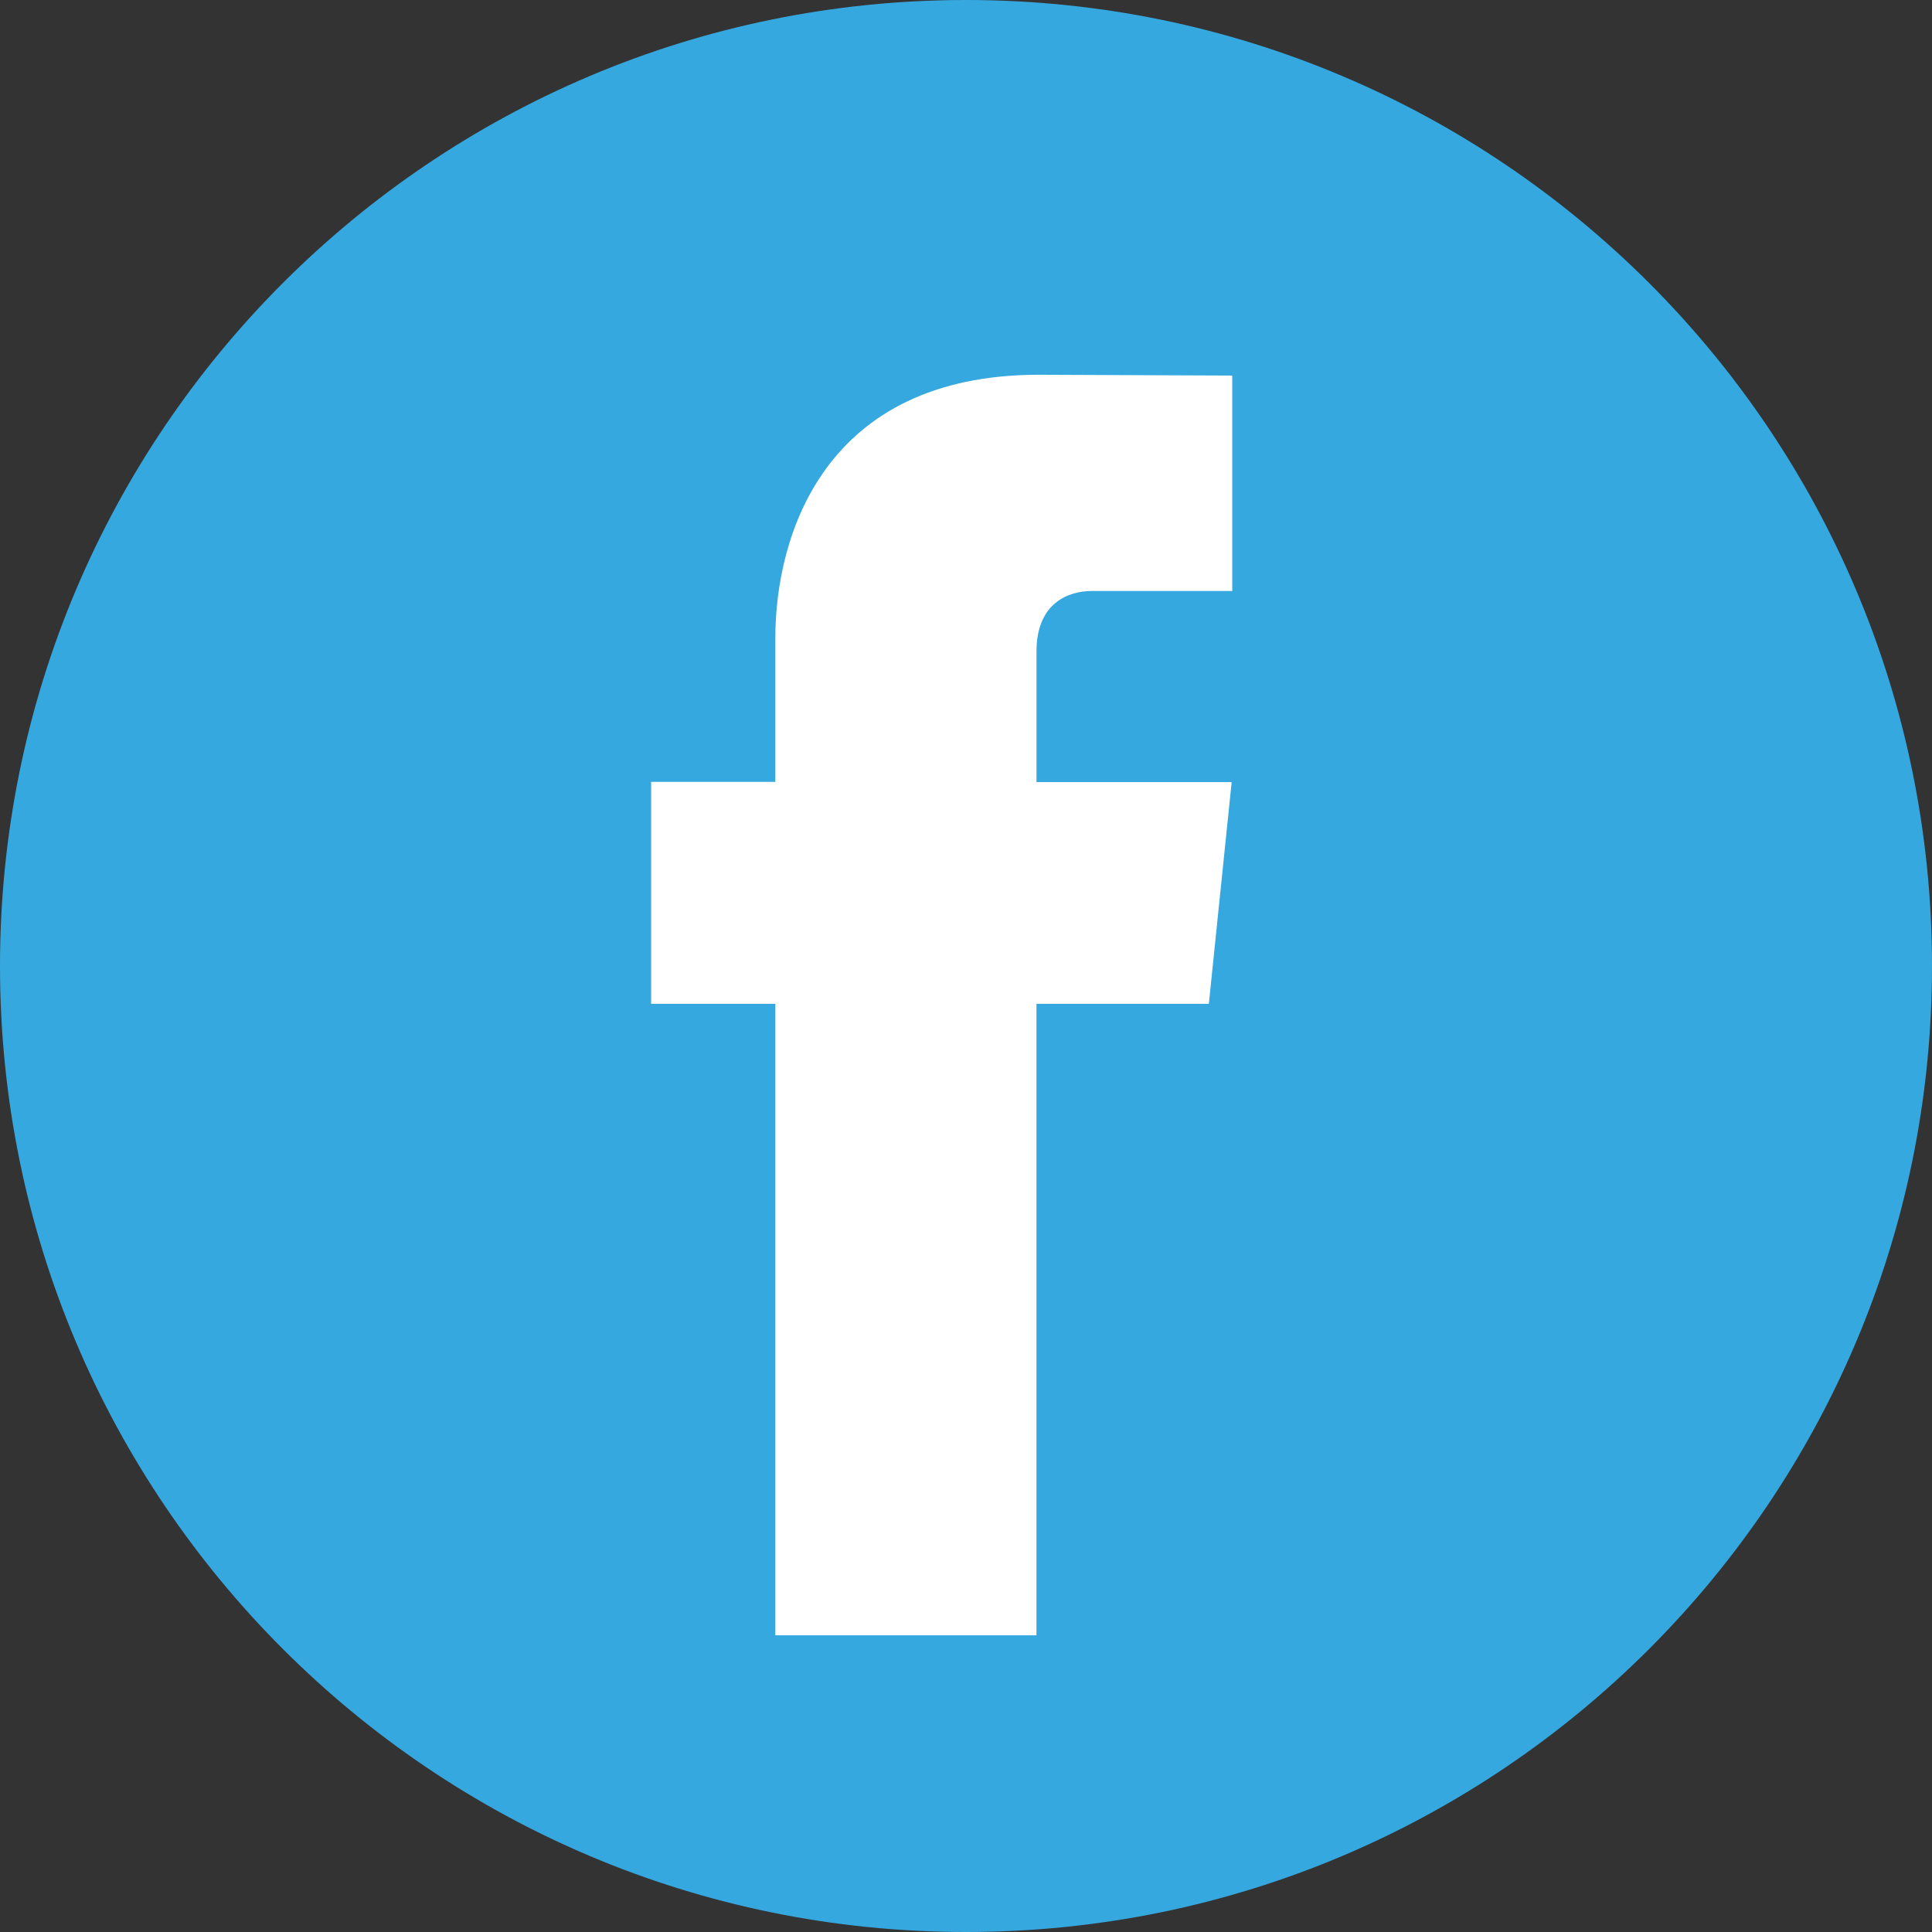 <?xml version="1.0" encoding="UTF-8"?> <svg xmlns="http://www.w3.org/2000/svg" width="100" height="100" viewBox="0 0 100 100" fill="none"><rect x="0" y="0" width="100" height="100" fill="#333333" stroke="none"/> <path d="M50 100C77.614 100 100 77.614 100 50C100 22.386 77.614 0 50 0C22.386 0 0 22.386 0 50C0 77.614 22.386 100 50 100Z" fill="#35A8E0"></path> <path d="M62.57 51.957H53.648V84.643H40.131V51.957H33.702V40.47H40.131V33.037C40.131 27.721 42.656 19.397 53.768 19.397L63.781 19.439V30.589H56.516C55.325 30.589 53.649 31.185 53.649 33.72V40.481H63.751L62.57 51.957Z" fill="white"></path> </svg> 